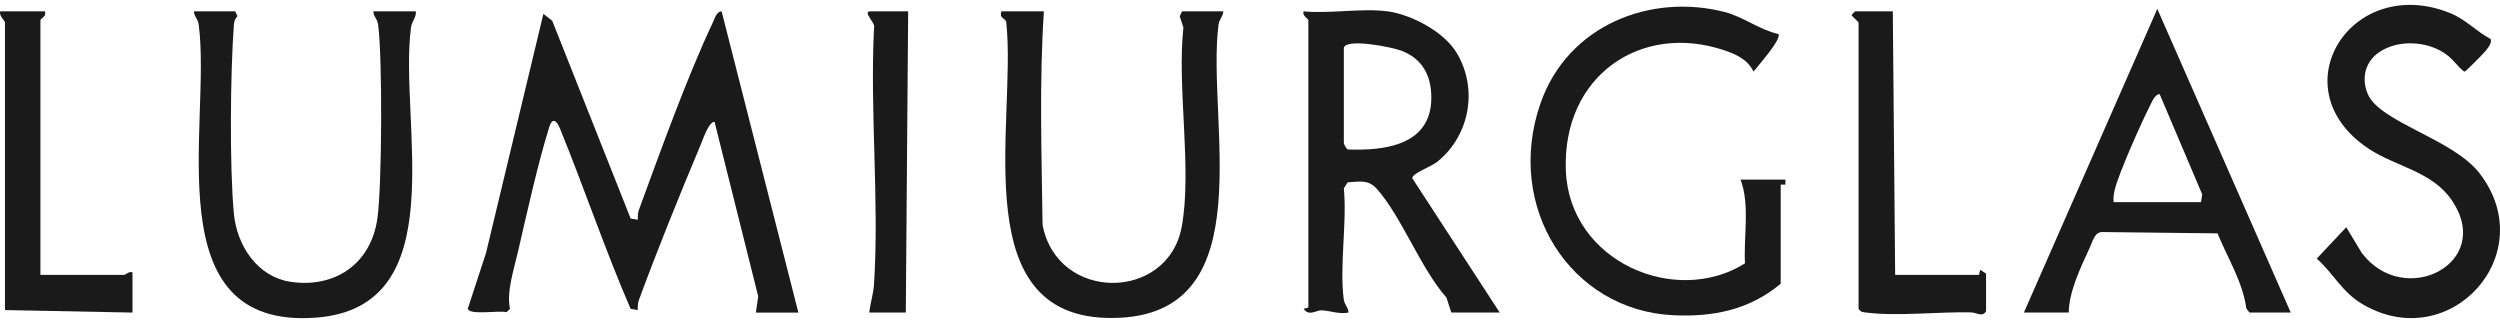 <svg xmlns="http://www.w3.org/2000/svg" fill="none" viewBox="0 0 178 23" height="23" width="178">
<path fill="#1A1A1A" d="M53.818 22.254L53.986 21.109L50.874 8.669C50.457 8.676 50.053 9.912 49.889 10.303C48.399 13.858 46.82 17.739 45.49 21.361C45.408 21.587 45.405 21.835 45.408 22.076L44.9 21.992C43.078 17.784 41.597 13.38 39.858 9.123C39.631 8.572 39.323 8.355 39.113 9.025C38.282 11.681 37.521 15.156 36.88 17.924C36.588 19.19 36.057 20.771 36.309 21.992L36.066 22.23C35.607 22.079 33.404 22.467 33.306 21.982L34.606 18.007L38.689 0.986L39.319 1.478L44.903 15.561L45.412 15.645C45.408 15.404 45.412 15.156 45.494 14.93C47.014 10.791 48.917 5.491 50.762 1.582C50.893 1.307 51.015 0.815 51.379 0.808L56.845 22.257H53.818V22.254Z"></path>
<path fill="#1A1A1A" d="M98.792 0.804C100.457 1.028 102.81 2.242 103.726 3.781C105.269 6.377 104.615 9.696 102.324 11.527C101.891 11.873 100.548 12.337 100.552 12.686L106.779 22.251H103.332L102.987 21.186C101.162 19.138 99.761 15.355 98.011 13.429C97.41 12.766 96.777 12.934 95.956 12.983L95.681 13.405C95.917 15.841 95.365 18.929 95.671 21.281C95.73 21.745 95.992 21.849 96.015 22.254C95.356 22.39 94.709 22.122 94.102 22.094C93.718 22.076 93.189 22.554 92.822 21.985L93.156 21.898V1.433C93.156 1.352 92.69 1.115 92.822 0.808C94.699 0.989 96.964 0.564 98.789 0.808L98.792 0.804ZM95.681 3.397V10.188C95.681 10.236 95.855 10.606 95.963 10.641C98.451 10.735 101.904 10.411 101.911 6.97C101.911 5.358 101.267 4.207 99.833 3.631C99.18 3.366 95.884 2.699 95.681 3.397Z"></path>
<path fill="#1A1A1A" d="M126.786 20.2C124.55 22.077 121.937 22.58 119.128 22.444C111.821 22.088 107.124 14.749 109.677 7.376C111.627 1.751 117.569 -0.492 122.794 0.854C124.12 1.196 125.312 2.139 126.618 2.421C126.897 2.763 125.108 4.749 124.852 5.098C124.426 4.229 123.608 3.862 122.755 3.576C116.85 1.591 111.214 5.391 111.489 12.16C111.752 18.63 119.292 21.858 124.242 18.752C124.14 16.805 124.606 14.592 123.927 12.788H127.121V13.144H126.786V20.203V20.2Z"></path>
<path fill="#1A1A1A" d="M74.326 0.805C73.991 5.83 74.165 10.953 74.231 16.009C75.271 21.522 83.156 21.47 84.137 16.152C84.892 12.062 83.789 6.231 84.259 1.957L83.996 1.158L84.16 0.809H87.101C87.075 1.213 86.816 1.318 86.757 1.782C85.887 8.499 89.901 22.07 79.798 22.621C68.47 23.239 72.416 8.796 71.647 1.601C71.608 1.241 71.126 1.374 71.299 0.809H74.326V0.805Z"></path>
<path fill="#1A1A1A" d="M16.747 0.805L16.911 1.154C16.727 1.325 16.672 1.524 16.652 1.779C16.399 5.139 16.34 11.898 16.652 15.203C16.872 17.548 18.372 19.707 20.656 20.06C23.722 20.535 26.417 18.895 26.877 15.506C27.198 13.119 27.235 4.155 26.926 1.779C26.867 1.315 26.604 1.21 26.581 0.805H29.608C29.647 1.266 29.322 1.496 29.263 1.957C28.37 8.705 32.424 21.892 22.472 22.618C10.953 23.455 15.07 8.862 14.151 1.779C14.091 1.315 13.829 1.21 13.806 0.805H16.747Z"></path>
<path fill="#1A1A1A" d="M176.996 3.604C176.865 3.761 175.565 5.108 175.46 5.108C174.896 4.664 174.669 4.19 174.019 3.768C172.71 2.913 170.753 2.825 169.43 3.694C168.423 4.354 168.098 5.54 168.583 6.688C169.44 8.712 174.656 9.885 176.547 12.341C180.968 18.081 174.462 25.277 168.258 21.686C166.749 20.814 166.184 19.512 164.953 18.413L167.054 16.18L168.153 18.001C171.163 22.011 177.62 18.744 174.571 14.261C173.156 12.181 170.559 11.867 168.623 10.572C162.209 6.287 167.421 -1.931 174.482 0.945C175.552 1.381 176.31 2.236 177.312 2.763C177.486 2.986 177.128 3.44 176.993 3.6L176.996 3.604Z"></path>
<path fill="#1A1A1A" d="M144.101 22.255L153.6 0.631L163.1 22.251H160.158L159.935 21.951C159.696 20.095 158.589 18.347 157.89 16.616L149.723 16.522C149.139 16.483 148.998 17.188 148.778 17.663C148.154 19.006 147.304 20.789 147.294 22.251H144.101V22.255ZM150.492 14.39H156.712L156.797 13.838L153.767 6.702C153.426 6.702 153.2 7.289 153.062 7.561C152.477 8.705 150.843 12.362 150.574 13.496C150.501 13.8 150.455 14.079 150.492 14.393V14.39Z"></path>
<path fill="#1A1A1A" d="M3.213 0.805V1.07C3.154 1.185 2.878 1.381 2.878 1.43V19.572H8.845C8.931 19.572 9.2 19.289 9.433 19.393V22.255L0.354 22.077V1.611C0.354 1.468 -0.096 1.119 0.019 0.805H3.213Z"></path>
<path fill="#1A1A1A" d="M140.906 19.572L140.988 19.209L141.408 19.481V22.161C141.139 22.604 140.748 22.251 140.322 22.241C138.031 22.189 135.08 22.53 132.91 22.258C132.664 22.227 132.477 22.237 132.329 21.983V1.611C132.329 1.548 131.909 1.213 131.827 1.074L132.076 0.805H134.768L134.935 19.572H140.903H140.906Z"></path>
<path fill="#1A1A1A" d="M61.887 22.254C61.979 21.535 62.182 20.952 62.232 20.206C62.609 14.287 61.93 7.926 62.232 1.959C62.376 1.68 61.368 0.808 61.969 0.808H64.661L64.493 22.254H61.887Z"></path>
</svg>

